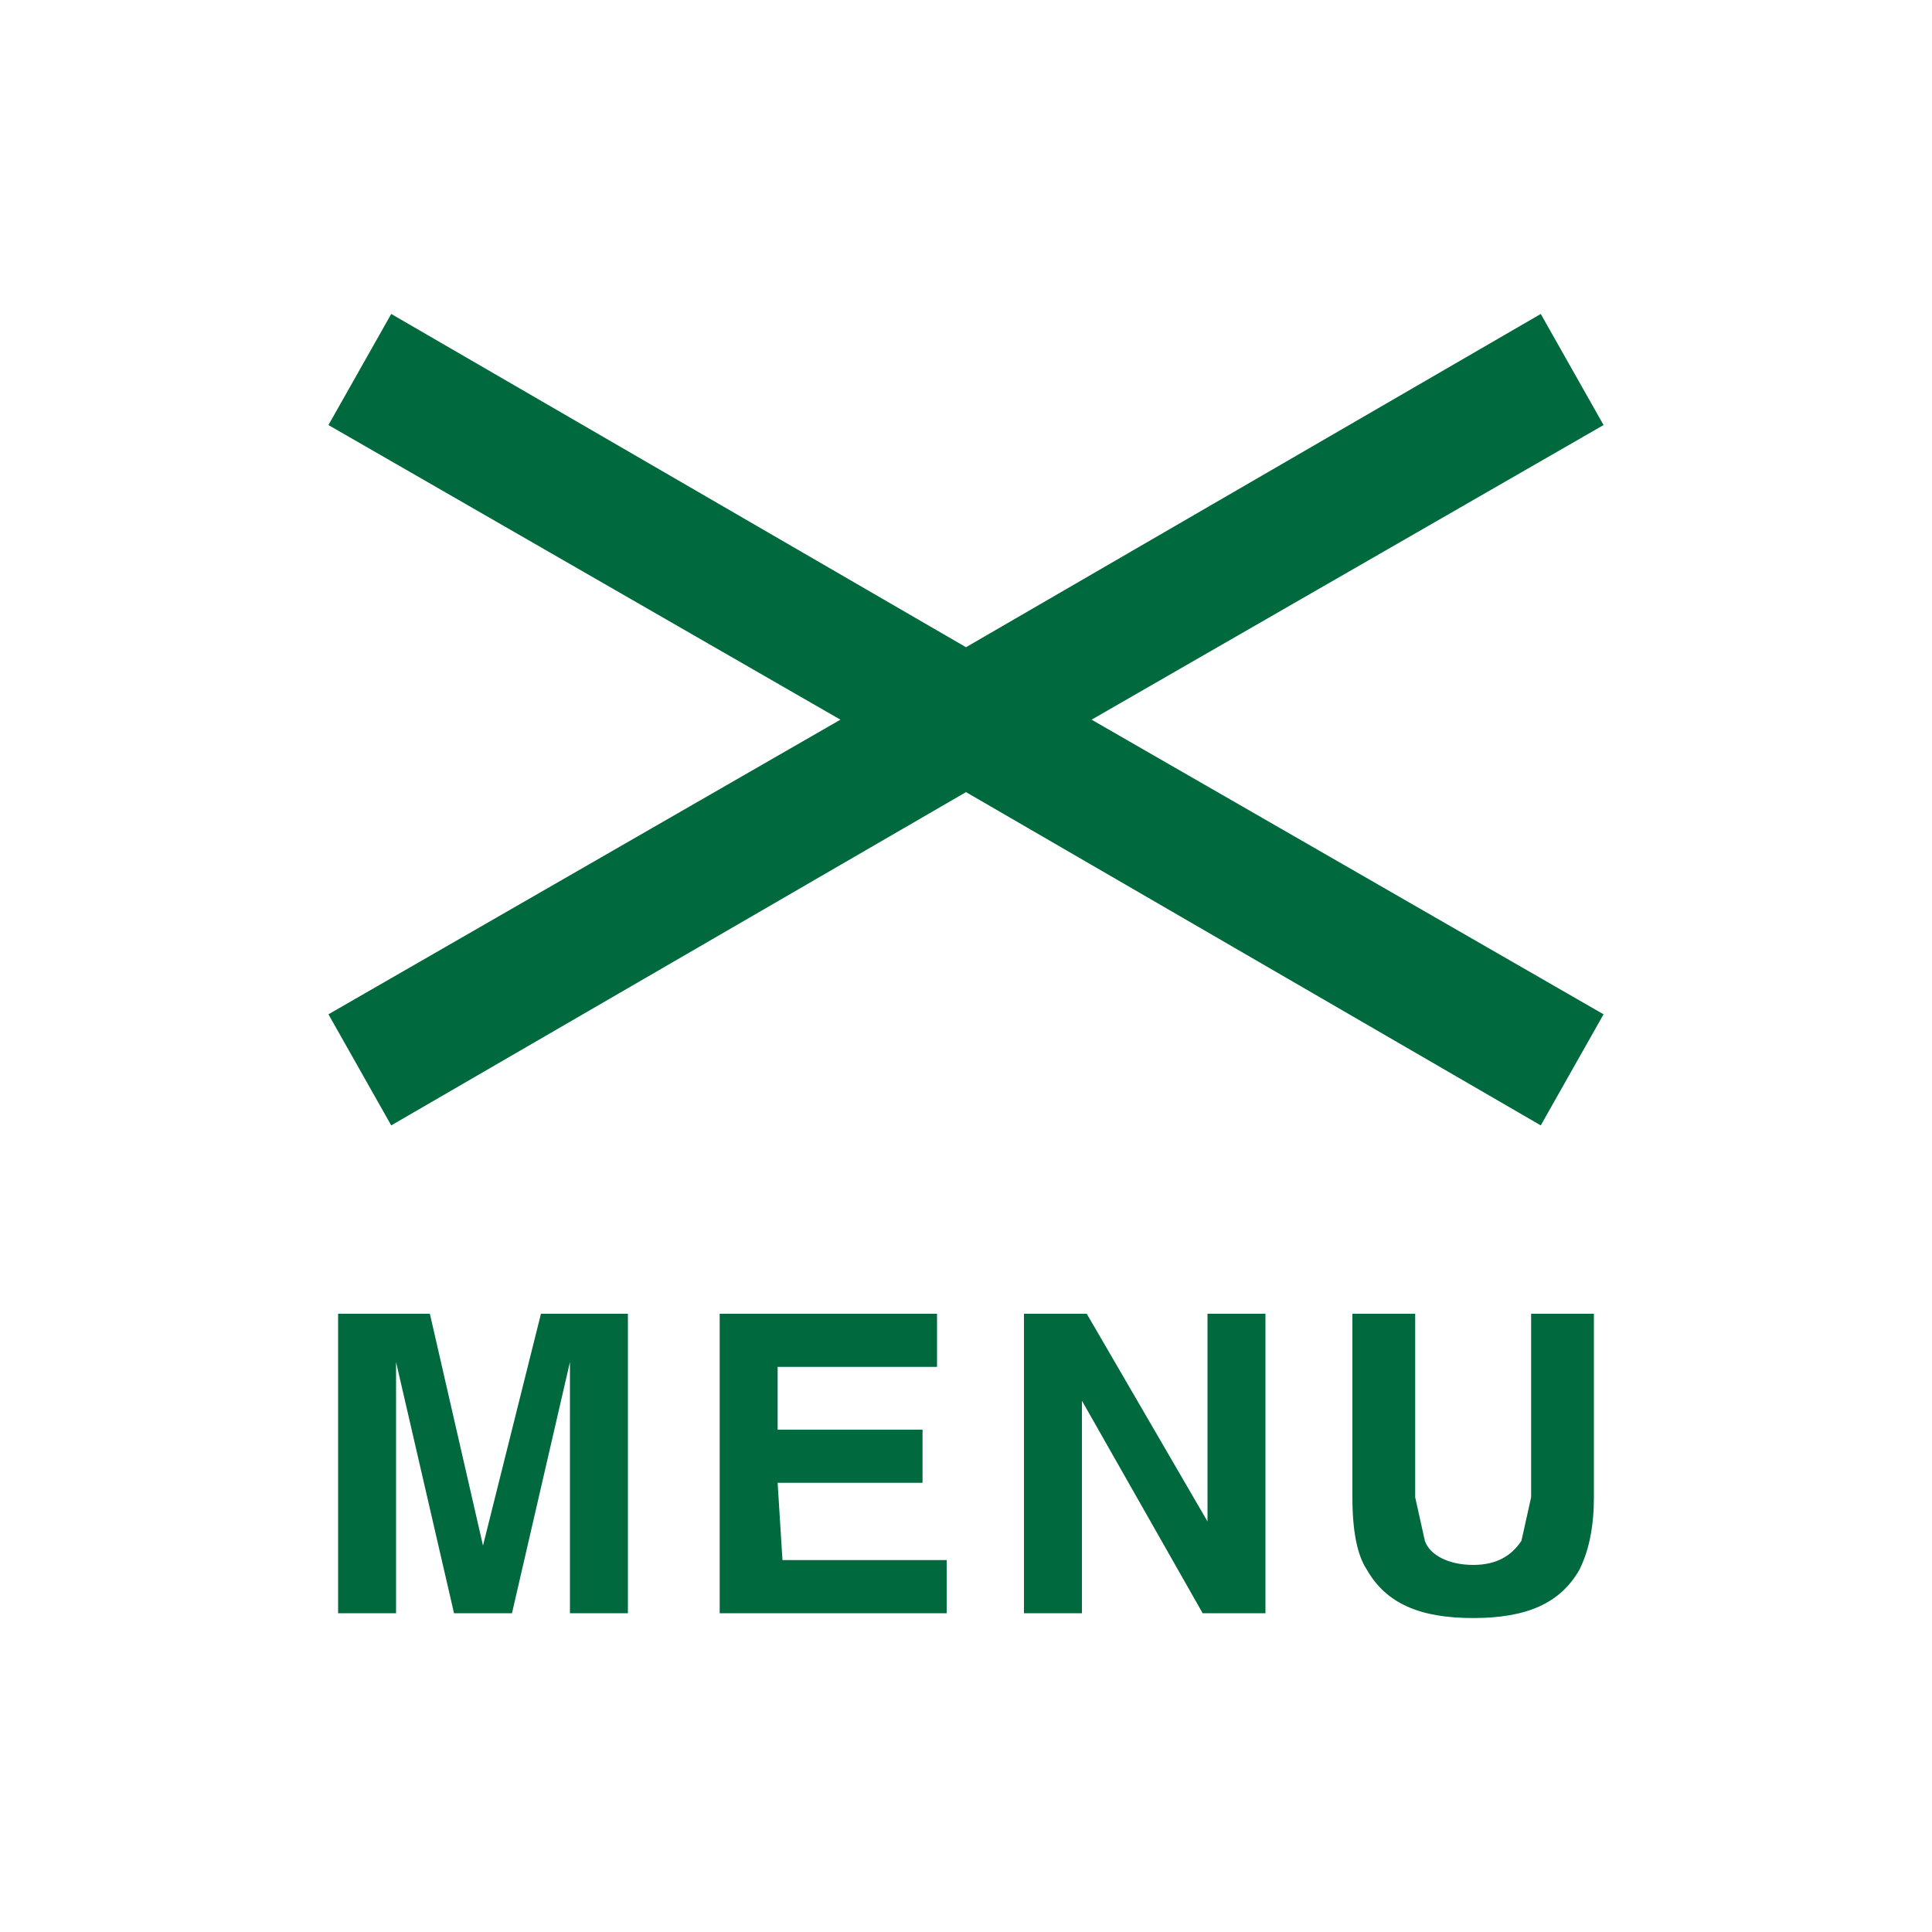 <svg xmlns="http://www.w3.org/2000/svg" xml:space="preserve" viewBox="0 0 40 40" width="40" height="40"><path fill="#00693e" d="m33.2 8.8-1.3-2.3L20 13.4 8.1 6.5 6.8 8.8l10.6 6.1L6.8 21l1.3 2.3L20 16.4l11.9 6.9 1.3-2.3-10.6-6.1 10.6-6.1zM31.7 31l-.2.9c-.2.3-.5.5-1 .5s-.9-.2-1-.5l-.2-.9v-3.8H28V31c0 .7.1 1.2.3 1.5.4.7 1.1 1 2.2 1s1.8-.3 2.2-1c.2-.4.3-.9.3-1.5v-3.8h-1.3V31zm-6.7.5-2.5-4.3h-1.3v6.2h1.2V29l2.5 4.4h1.3v-6.2H25v4.3zm-8.9-.8h3v-1.1h-3v-1.3h3.3v-1.1h-4.5v6.2h4.7v-1.1h-3.4l-.1-1.6zM10 32l-1.1-4.8H7v6.2h1.2v-5.2l1.2 5.2h1.2l1.2-5.2v5.2H13v-6.2h-1.8L10 32z"/></svg>
